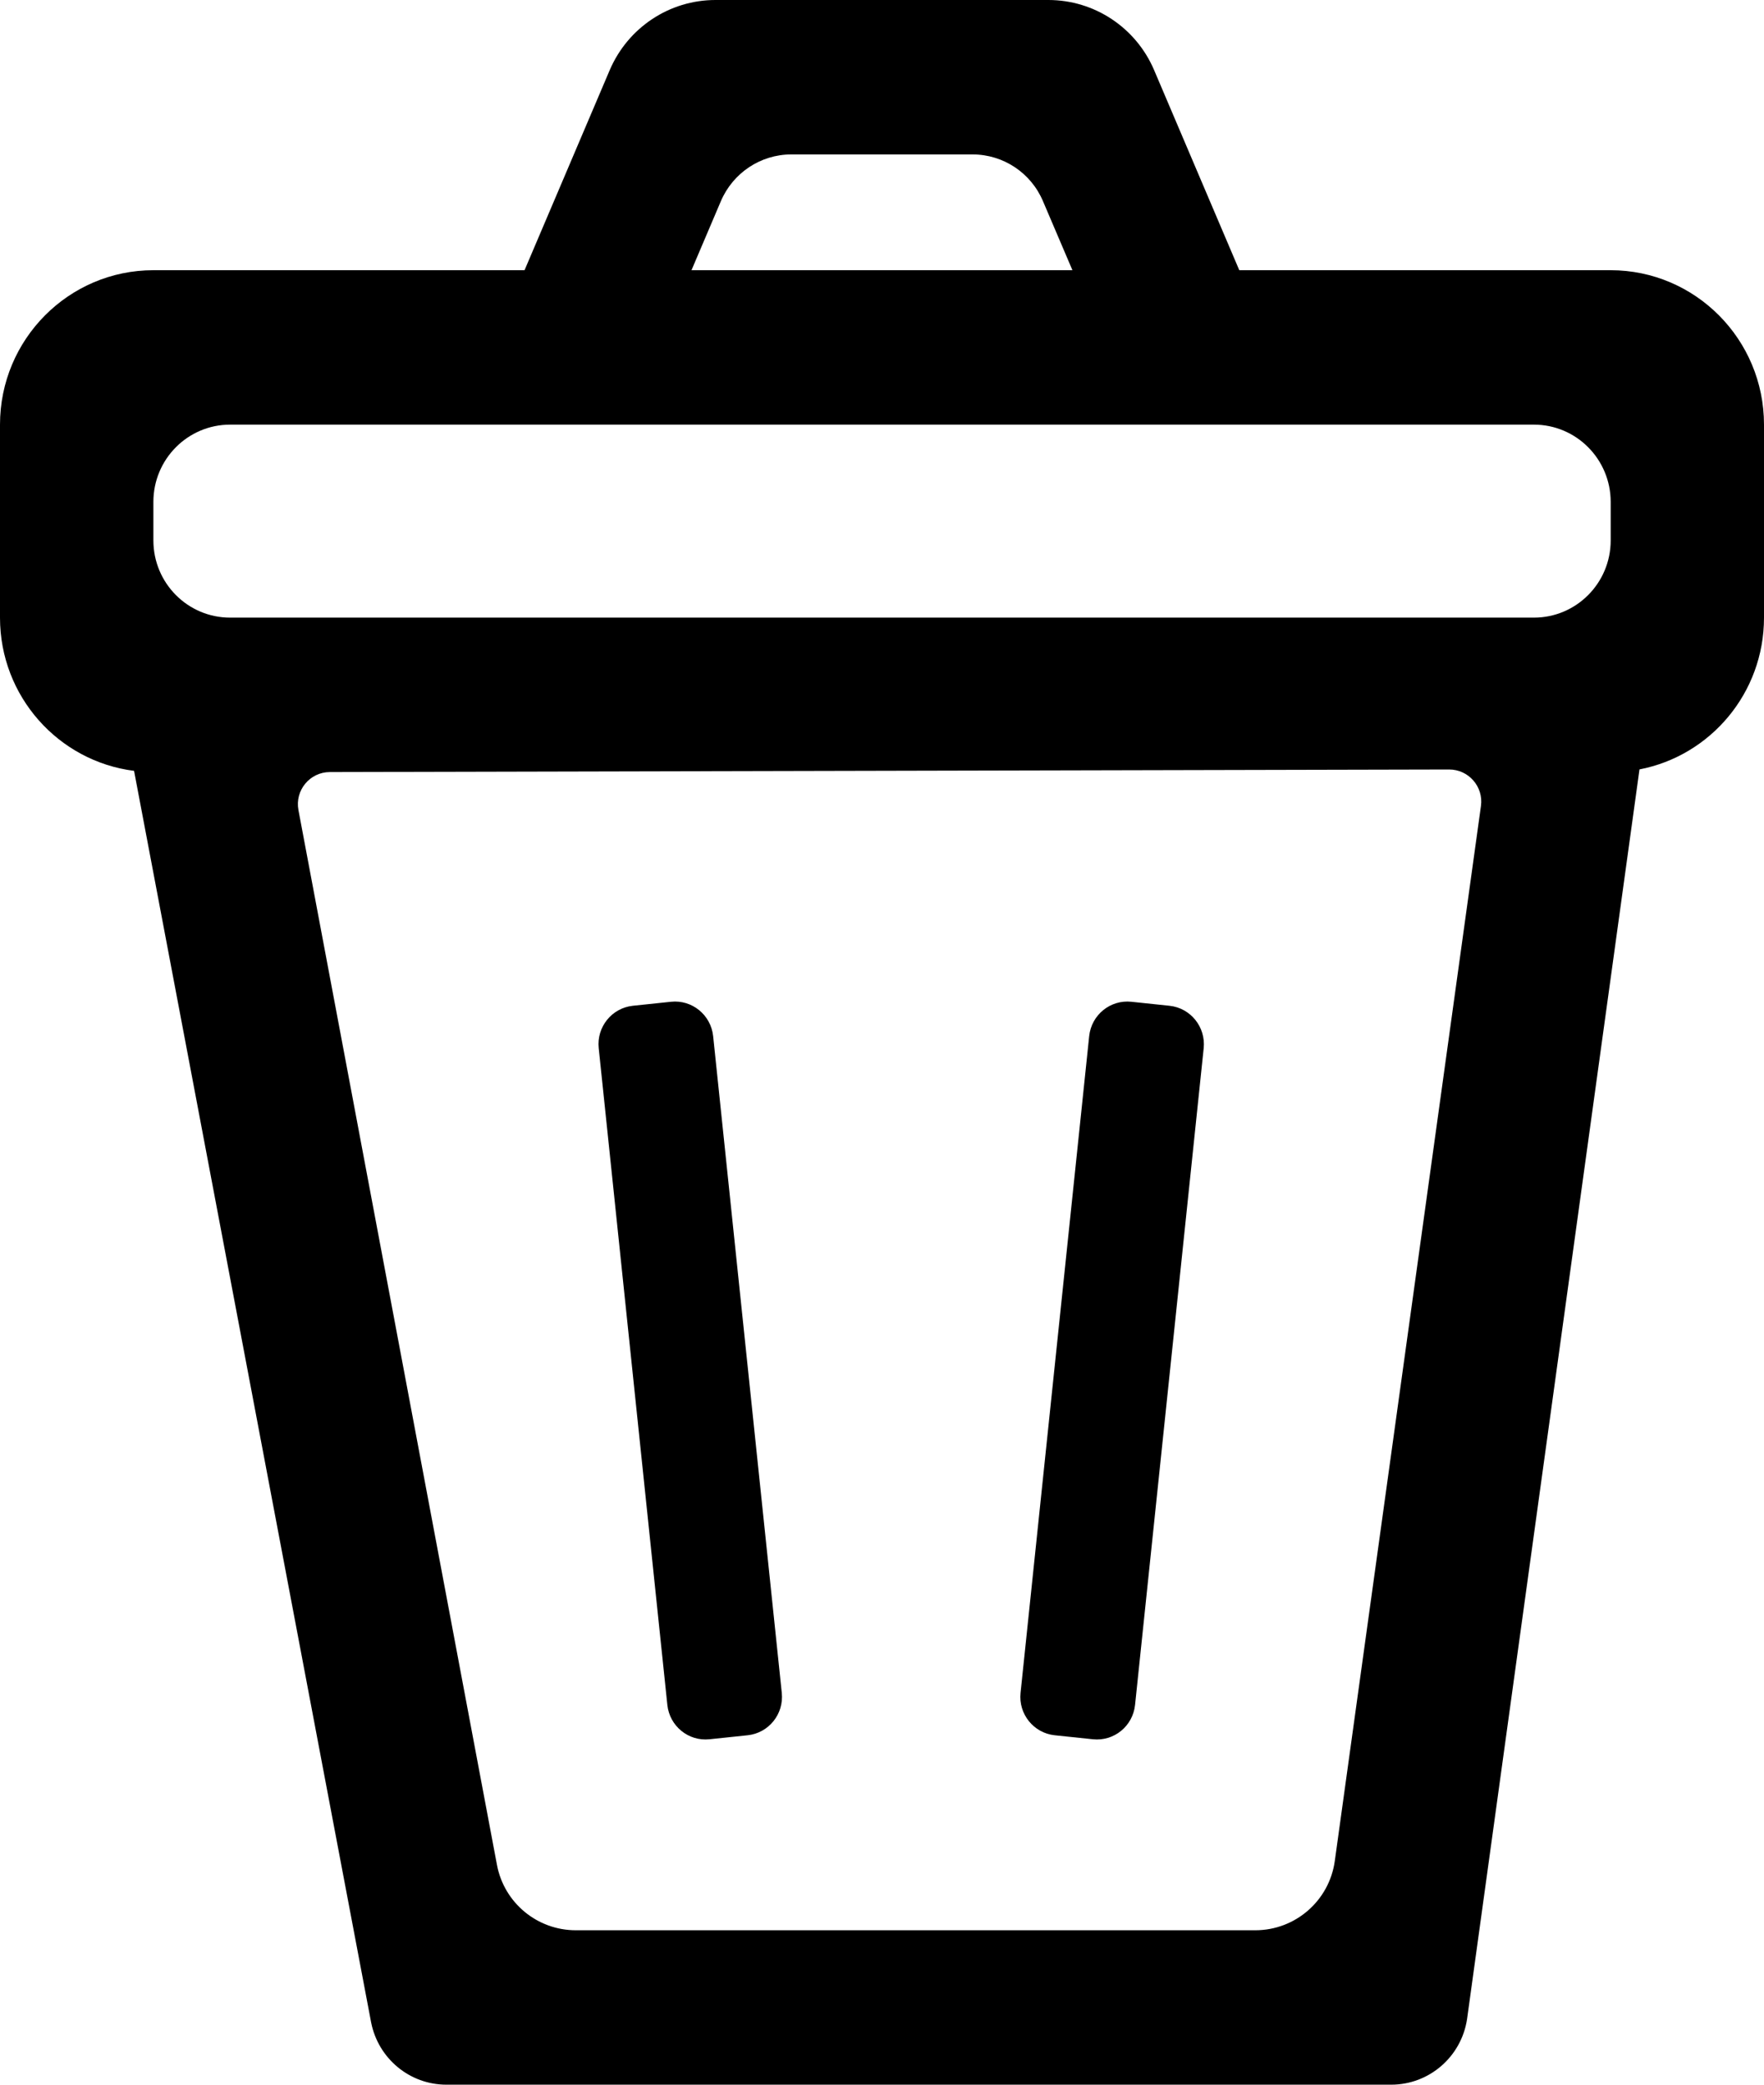 <?xml version="1.0" encoding="UTF-8" standalone="no"?>
<!-- Uploaded to: SVG Repo, www.svgrepo.com, Generator: SVG Repo Mixer Tools -->

<svg
   width="628.571"
   height="742.857"
   viewBox="0 0 22 26"
   fill="none"
   version="1.1"
   id="svg3"
   xmlns="http://www.w3.org/2000/svg"
   xmlns:svg="http://www.w3.org/2000/svg">
  <defs
     id="defs3" />
  <path
     d="M 8.849,21.692 C 8.586,21.72 8.351,21.528 8.323,21.264 L 7.467,13.073 C 7.439,12.809 7.63,12.572 7.892,12.544 L 8.368,12.494 c 0.263,-0.028 0.498,0.164 0.526,0.428 l 0.856,8.191 c 0.028,0.265 -0.163,0.501 -0.425,0.529 z"
     fill="#000000"
     id="path1" />
  <path
     d="M 13.153,21.642 C 12.891,21.614 12.7,21.377 12.728,21.113 l 0.856,-8.191 c 0.028,-0.264 0.263,-0.456 0.526,-0.428 l 0.476,0.05 c 0.263,0.028 0.453,0.265 0.426,0.529 l -0.856,8.191 c -0.028,0.265 -0.263,0.456 -0.526,0.428 z"
     fill="#000000"
     id="path2" />
  <path
     clip-rule="evenodd"
     d="M 8.923,0 C 8.349,0 7.831,0.344 7.604,0.875 L 6.542,3.37 H 1.913 C 0.857,3.37 0,4.233 0,5.296 V 7.704 C 0,8.685 0.729,9.495 1.672,9.614 L 4.629,25.226 C 4.719,25.676 5.111,26 5.567,26 H 17.351 c 0.473,0 0.876,-0.349 0.946,-0.82 L 20.447,9.596 C 21.331,9.426 22,8.644 22,7.704 V 5.296 C 22,4.233 21.143,3.37 20.087,3.37 H 15.456 L 14.394,0.875 C 14.168,0.344 13.649,0 13.075,0 Z M 13.375,3.37 13.008,2.51 C 12.858,2.155 12.512,1.926 12.129,1.926 H 9.869 c -0.383,0 -0.728,0.23 -0.879,0.584 L 8.624,3.37 Z m 5.095,6.681 C 18.503,9.811 18.315,9.596 18.072,9.597 L 4.114,9.629 c -0.25,6e-4 -0.438,0.228 -0.392,0.474 L 6.198,23.259 c 0.089,0.473 0.502,0.815 0.983,0.815 h 8.475 c 0.499,0 0.922,-0.368 0.991,-0.863 z m 0.661,-2.348 c 0.528,0 0.957,-0.431 0.957,-0.963 V 6.259 C 20.087,5.727 19.659,5.296 19.13,5.296 H 2.87 c -0.528,0 -0.957,0.431 -0.957,0.963 v 0.481 c 0,0.532 0.428,0.963 0.957,0.963 z"
     fill="#000000"
     fill-rule="evenodd"
     id="path3" />
</svg>
